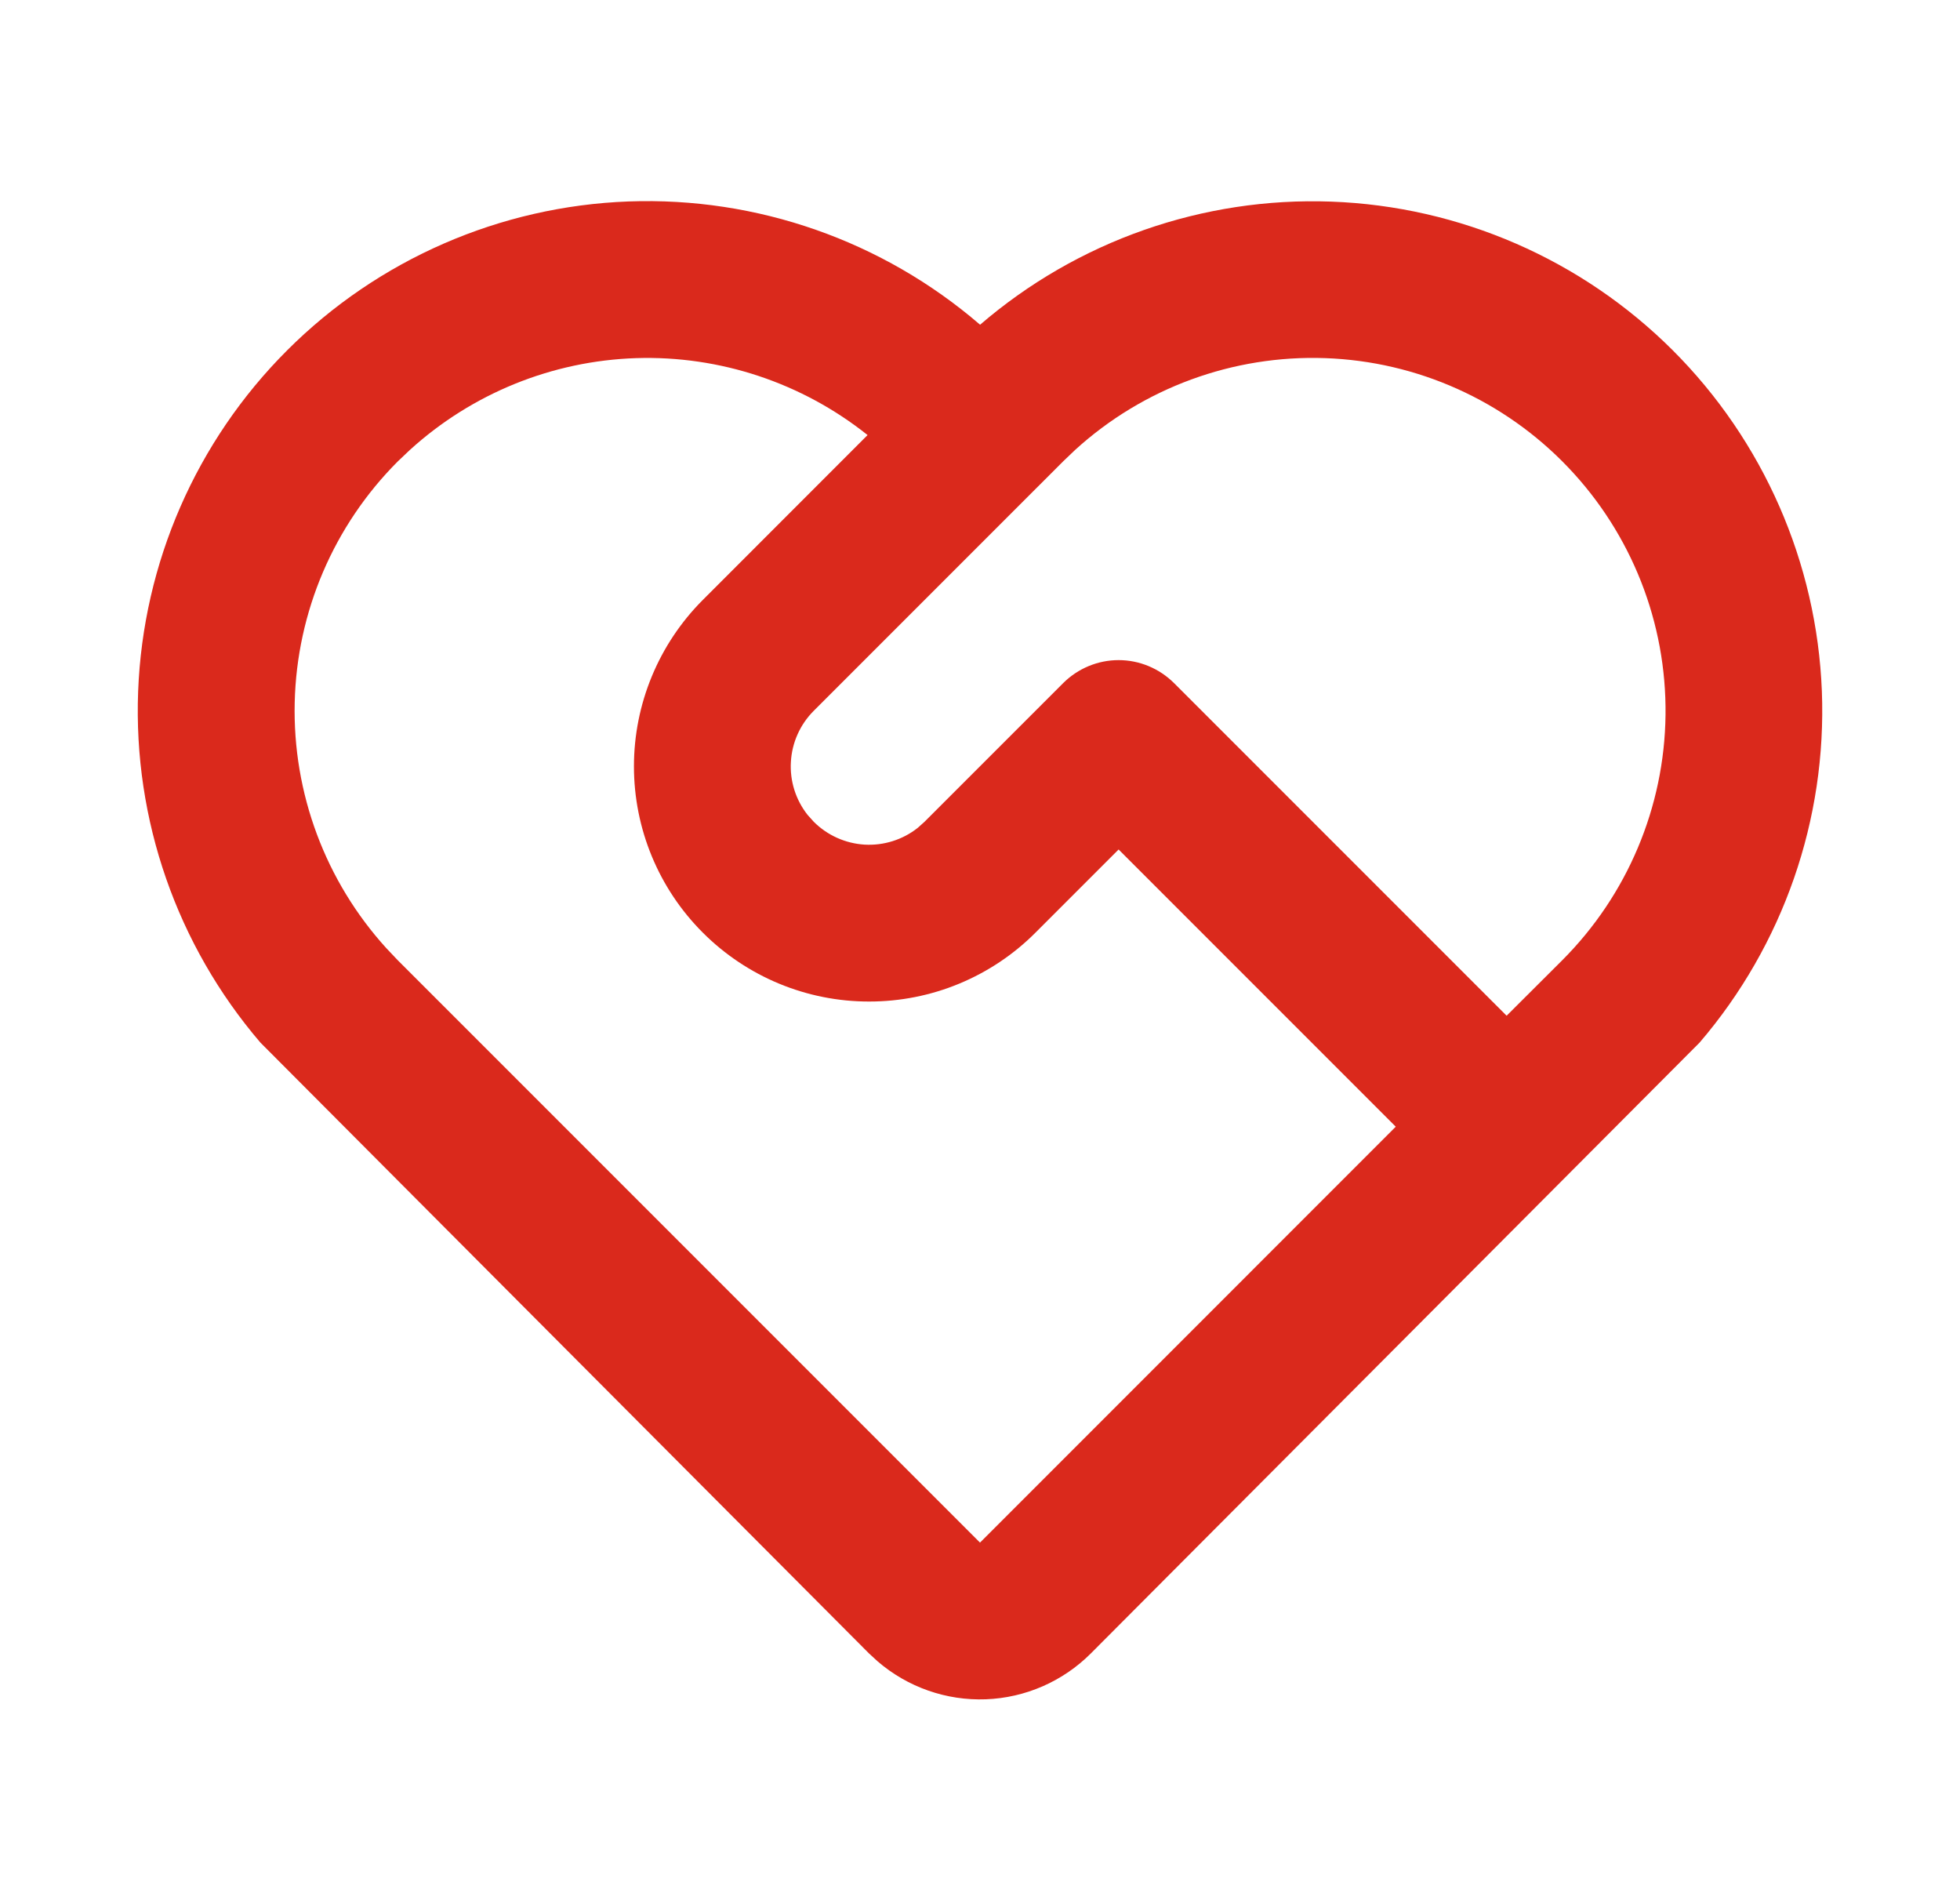 <svg width="25" height="24" viewBox="0 0 25 24" fill="none" xmlns="http://www.w3.org/2000/svg">
<g clip-path="url(#clip0_58236_5105)">
<path d="M3.661 4.469C4.821 3.309 6.377 2.63 8.017 2.569C9.656 2.509 11.258 3.07 12.501 4.141C13.743 3.072 15.343 2.511 16.98 2.571C18.618 2.631 20.172 3.307 21.333 4.464C22.493 5.622 23.173 7.174 23.238 8.812C23.302 10.449 22.745 12.051 21.679 13.295L13.914 21.085C13.557 21.442 13.079 21.651 12.575 21.67C12.07 21.689 11.578 21.516 11.195 21.187L11.085 21.086L3.321 13.295C2.256 12.052 1.699 10.452 1.762 8.816C1.825 7.179 2.503 5.627 3.661 4.469ZM5.075 5.883C4.257 6.701 3.786 7.803 3.759 8.959C3.732 10.115 4.151 11.238 4.929 12.093L5.075 12.247L12.5 19.672L17.803 14.368L14.268 10.833L13.208 11.893C12.93 12.172 12.599 12.393 12.235 12.544C11.871 12.695 11.481 12.772 11.087 12.772C10.291 12.773 9.528 12.457 8.965 11.894C8.402 11.332 8.086 10.569 8.086 9.773C8.086 8.977 8.402 8.214 8.964 7.651L11.066 5.548C10.229 4.881 9.182 4.533 8.113 4.567C7.043 4.602 6.021 5.017 5.229 5.737L5.075 5.883ZM13.561 8.711C13.749 8.524 14.003 8.418 14.268 8.418C14.533 8.418 14.787 8.524 14.975 8.711L19.217 12.953L19.925 12.247C20.756 11.416 21.23 10.293 21.244 9.118C21.258 7.942 20.811 6.808 20 5.958C19.189 5.107 18.077 4.608 16.902 4.567C15.727 4.526 14.583 4.946 13.714 5.737L13.561 5.883L10.379 9.065C10.206 9.238 10.102 9.469 10.088 9.714C10.073 9.958 10.149 10.2 10.301 10.392L10.379 10.479C10.552 10.652 10.783 10.756 11.028 10.771C11.272 10.785 11.514 10.709 11.706 10.557L11.793 10.479L13.561 8.711Z" fill="#DA291C"/>
</g>
<defs>
<clipPath id="clip0_58236_5105">
<rect width="24" height="24" fill="white" transform="translate(0.5)"/>
</clipPath>
</defs>
</svg>

